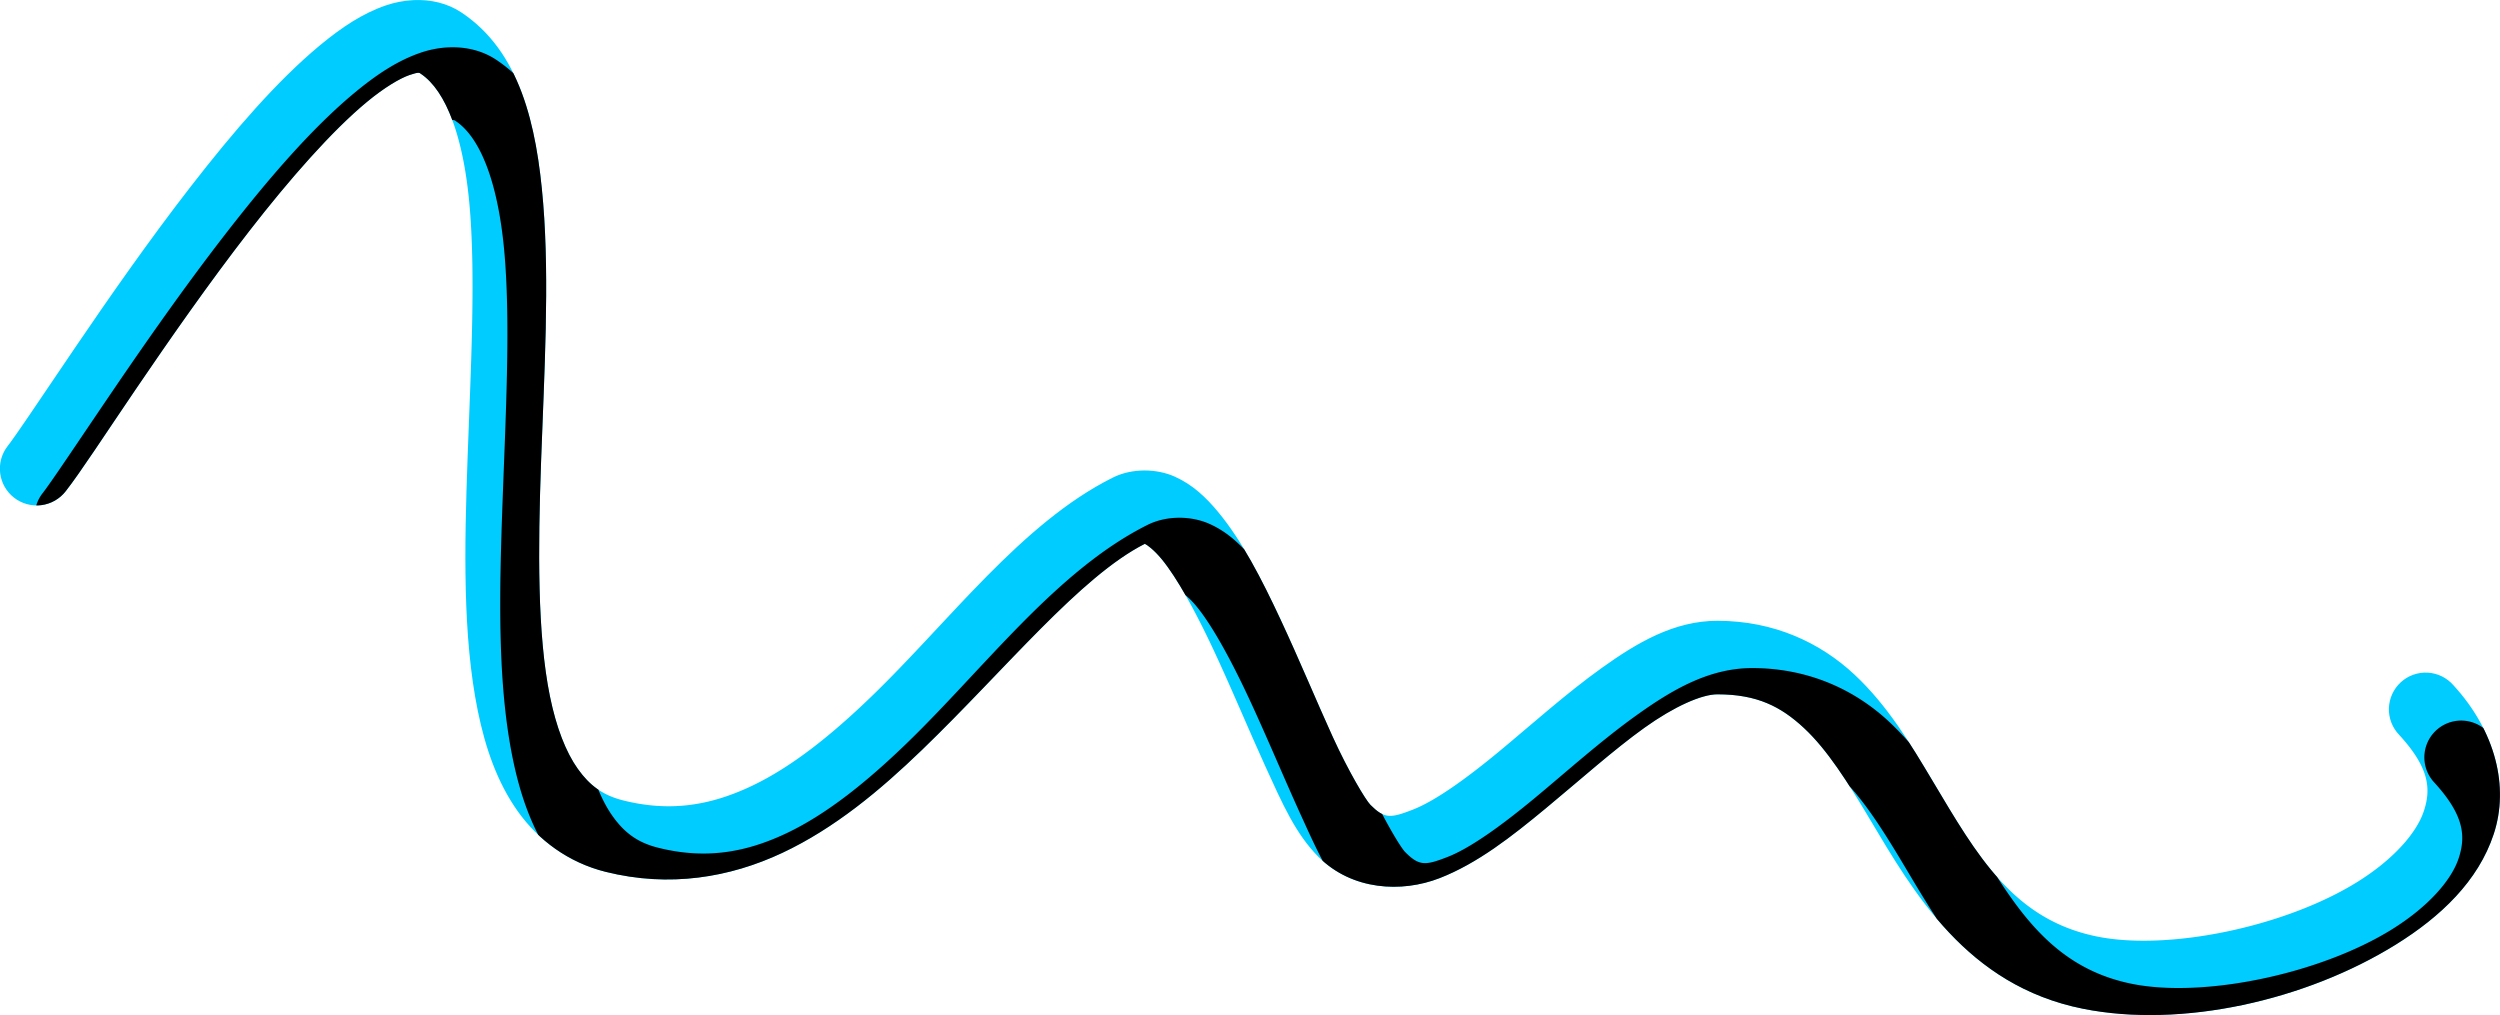<svg xmlns="http://www.w3.org/2000/svg" viewBox="0 0 1360.1 552.23"><defs><clipPath id="b" clipPathUnits="userSpaceOnUse"><path d="M-430.9-359.62c-5.323.224-10.549 1.28-15.312 2.906-12.703 4.335-24.141 12.027-35.781 21.656-23.281 19.258-47.118 46.954-70.125 76.594s-44.934 61.155-62.719 87.312-32.161 47.821-37.031 54.062a20.004 20.004 0 1031.531 24.625c8.05-10.317 21.003-30.316 38.594-56.187 17.591-25.872 39.094-56.778 61.219-85.28s45.122-54.64 64.031-70.282c9.455-7.82 17.944-12.856 23.219-14.656 5.275-1.8 5.351-1.162 6.063-.687 13.89 9.26 23.567 34.942 26.719 73.594s.486 87.317-1.25 135.78c-1.737 48.465-2.709 96.694 5.593 137.34 4.151 20.325 10.654 38.989 21.781 54.625 11.128 15.636 27.547 27.809 47.688 32.844 34.806 8.701 67.648 3.099 96.125-10.281 28.477-13.381 53.19-33.99 76.094-56.094C-108.824 4.21-68.415-46.014-33.27-63.81c1.224.565 4.877 3.173 9.063 8.218 8.44 10.176 18.677 28.887 28.375 49.625 9.705 20.744 19.174 43.577 28.288 63.57 9.114 19.991 16.36 36.517 28.75 48.905 18.236 18.236 45.214 19.635 65.906 11.562 20.693-8.072 39.269-22.687 57.844-38.063 18.575-15.375 36.865-31.773 53.5-43.688 16.635-11.914 31.408-18.25 39.75-18.25 21.58 0 34.543 6.64 47.156 18.375 12.614 11.736 23.822 29.493 35.719 49.438 23.794 39.888 52.808 90.605 116.03 103.25 53.766 10.753 121.32-4.564 170.19-34.906 24.433-15.17 44.867-34.592 53.28-60.156 8.415-25.564 1.135-55.768-21.937-80.938a20.002 20.002 0 10-29.47 27.031C665.46 57.93 666.587 69.37 662.58 81.54c-4.006 12.17-16.843 26.591-36.375 38.72-39.063 24.254-102.27 37.413-141.22 29.624-45.69-9.137-65.475-44.12-89.562-84.5-12.044-20.19-24.538-41.216-42.812-58.219S309.26-21.93 278.205-21.93c-23.581 0-43.715 11.915-63.031 25.75s-38.048 30.722-55.75 45.375-34.634 26.83-46.844 31.594c-12.21 4.764-15.503 5.028-23.094-2.562-2.63-2.63-11.961-18.215-20.625-37.219S50.655-1.049 40.423-22.93C30.19-44.81 19.61-65.44 6.579-81.149c-6.516-7.855-13.716-14.78-23.531-19.187-9.816-4.407-23.213-4.769-33.812.531-49.594 24.797-88.665 77.975-131.47 119.28-21.402 20.653-43.258 38.28-65.344 48.656-22.085 10.377-43.823 14.075-69.375 7.688-11.143-2.786-18.3-8.067-24.812-17.22-6.513-9.151-11.716-22.622-15.156-39.468-6.881-33.691-6.528-79.981-4.813-127.87 1.716-47.894 4.635-97.425 1.125-140.47-3.51-43.044-12.77-82.535-44.406-103.62-7.852-5.235-17.004-7.155-25.875-6.781z" style="block-progression:tb;text-indent:0;text-transform:none" color="#000"/></clipPath><clipPath id="a" clipPathUnits="userSpaceOnUse"><path d="M-430.9-359.62c-5.323.224-10.549 1.28-15.312 2.906-12.703 4.335-24.141 12.027-35.781 21.656-23.281 19.258-47.118 46.954-70.125 76.594s-44.934 61.155-62.719 87.312-32.161 47.821-37.031 54.062a20.004 20.004 0 1031.531 24.625c8.05-10.317 21.003-30.316 38.594-56.187 17.591-25.872 39.094-56.778 61.219-85.28s45.122-54.64 64.031-70.282c9.455-7.82 17.944-12.856 23.219-14.656 5.275-1.8 5.351-1.162 6.063-.687 13.89 9.26 23.567 34.942 26.719 73.594s.486 87.317-1.25 135.78c-1.737 48.465-2.709 96.694 5.593 137.34 4.151 20.325 10.654 38.989 21.781 54.625 11.128 15.636 27.547 27.809 47.688 32.844 34.806 8.701 67.648 3.099 96.125-10.281 28.477-13.381 53.19-33.99 76.094-56.094C-108.824 4.21-68.415-46.014-33.27-63.81c1.224.565 4.877 3.173 9.063 8.218 8.44 10.176 18.677 28.887 28.375 49.625 9.705 20.744 19.174 43.577 28.288 63.57 9.114 19.991 16.36 36.517 28.75 48.905 18.236 18.236 45.214 19.635 65.906 11.562 20.693-8.072 39.269-22.687 57.844-38.063 18.575-15.375 36.865-31.773 53.5-43.688 16.635-11.914 31.408-18.25 39.75-18.25 21.58 0 34.543 6.64 47.156 18.375 12.614 11.736 23.822 29.493 35.719 49.438 23.794 39.888 52.808 90.605 116.03 103.25 53.766 10.753 121.32-4.564 170.19-34.906 24.433-15.17 44.867-34.592 53.28-60.156 8.415-25.564 1.135-55.768-21.937-80.938a20.002 20.002 0 10-29.47 27.031C665.46 57.93 666.587 69.37 662.58 81.54c-4.006 12.17-16.843 26.591-36.375 38.72-39.063 24.254-102.27 37.413-141.22 29.624-45.69-9.137-65.475-44.12-89.562-84.5-12.044-20.19-24.538-41.216-42.812-58.219S309.26-21.93 278.205-21.93c-23.581 0-43.715 11.915-63.031 25.75s-38.048 30.722-55.75 45.375-34.634 26.83-46.844 31.594c-12.21 4.764-15.503 5.028-23.094-2.562-2.63-2.63-11.961-18.215-20.625-37.219S50.655-1.049 40.423-22.93C30.19-44.81 19.61-65.44 6.579-81.149c-6.516-7.855-13.716-14.78-23.531-19.187-9.816-4.407-23.213-4.769-33.812.531-49.594 24.797-88.665 77.975-131.47 119.28-21.402 20.653-43.258 38.28-65.344 48.656-22.085 10.377-43.823 14.075-69.375 7.688-11.143-2.786-18.3-8.067-24.812-17.22-6.513-9.151-11.716-22.622-15.156-39.468-6.881-33.691-6.528-79.981-4.813-127.87 1.716-47.894 4.635-97.425 1.125-140.47-3.51-43.044-12.77-82.535-44.406-103.62-7.852-5.235-17.004-7.155-25.875-6.781z" style="block-progression:tb;text-indent:0;text-transform:none" color="#000"/></clipPath><filter id="c" color-interpolation-filters="sRGB"><feGaussianBlur stdDeviation="19.123"/></filter></defs><g color="#000"><path clip-path="url(#a)" style="block-progression:tb;text-indent:0;text-transform:none" d="M-430.9-359.62c-5.323.224-10.549 1.28-15.312 2.906-12.703 4.335-24.141 12.027-35.781 21.656-23.281 19.258-47.118 46.954-70.125 76.594s-44.934 61.155-62.719 87.312-32.161 47.821-37.031 54.062a20.004 20.004 0 1031.531 24.625c8.05-10.317 21.003-30.316 38.594-56.187 17.591-25.872 39.094-56.778 61.219-85.28s45.122-54.64 64.031-70.282c9.455-7.82 17.944-12.856 23.219-14.656 5.275-1.8 5.351-1.162 6.063-.687 13.89 9.26 23.567 34.942 26.719 73.594s.486 87.317-1.25 135.78c-1.737 48.465-2.709 96.694 5.593 137.34 4.151 20.325 10.654 38.989 21.781 54.625 11.128 15.636 27.547 27.809 47.688 32.844 34.806 8.701 67.648 3.099 96.125-10.281 28.477-13.381 53.19-33.99 76.094-56.094C-108.824 4.21-68.415-46.014-33.27-63.81c1.224.565 4.877 3.173 9.063 8.218 8.44 10.176 18.677 28.887 28.375 49.625 9.705 20.744 19.174 43.577 28.288 63.57 9.114 19.991 16.36 36.517 28.75 48.905 18.236 18.236 45.214 19.635 65.906 11.562 20.693-8.072 39.269-22.687 57.844-38.063 18.575-15.375 36.865-31.773 53.5-43.688 16.635-11.914 31.408-18.25 39.75-18.25 21.58 0 34.543 6.64 47.156 18.375 12.614 11.736 23.822 29.493 35.719 49.438 23.794 39.888 52.808 90.605 116.03 103.25 53.766 10.753 121.32-4.564 170.19-34.906 24.433-15.17 44.867-34.592 53.28-60.156 8.415-25.564 1.135-55.768-21.937-80.938a20.002 20.002 0 10-29.47 27.031C665.46 57.93 666.587 69.37 662.58 81.54c-4.006 12.17-16.843 26.591-36.375 38.72-39.063 24.254-102.27 37.413-141.22 29.624-45.69-9.137-65.475-44.12-89.562-84.5-12.044-20.19-24.538-41.216-42.812-58.219S309.26-21.93 278.205-21.93c-23.581 0-43.715 11.915-63.031 25.75s-38.048 30.722-55.75 45.375-34.634 26.83-46.844 31.594c-12.21 4.764-15.503 5.028-23.094-2.562-2.63-2.63-11.961-18.215-20.625-37.219S50.655-1.049 40.423-22.93C30.19-44.81 19.61-65.44 6.579-81.149c-6.516-7.855-13.716-14.78-23.531-19.187-9.816-4.407-23.213-4.769-33.812.531-49.594 24.797-88.665 77.975-131.47 119.28-21.402 20.653-43.258 38.28-65.344 48.656-22.085 10.377-43.823 14.075-69.375 7.688-11.143-2.786-18.3-8.067-24.812-17.22-6.513-9.151-11.716-22.622-15.156-39.468-6.881-33.691-6.528-79.981-4.813-127.87 1.716-47.894 4.635-97.425 1.125-140.47-3.51-43.044-12.77-82.535-44.406-103.62-7.852-5.235-17.004-7.155-25.875-6.781z" fill="#0cf" transform="translate(656.11 359.67)"/><path clip-path="url(#b)" style="block-progression:tb;text-indent:0;text-transform:none" d="M-411.94-333.91c-5.323.224-10.549 1.28-15.312 2.906-12.703 4.335-24.141 12.027-35.781 21.656-23.281 19.258-47.118 46.954-70.125 76.594s-44.934 61.155-62.719 87.312-32.161 47.821-37.031 54.062a20.004 20.004 0 1031.531 24.625c8.05-10.317 21.003-30.316 38.594-56.188s39.094-56.778 61.219-85.28 45.122-54.64 64.031-70.282c9.455-7.82 17.944-12.856 23.219-14.656 5.275-1.8 5.351-1.162 6.063-.687 13.89 9.26 23.566 34.942 26.718 73.594s.487 87.317-1.25 135.78c-1.736 48.465-2.708 96.694 5.594 137.34 4.151 20.325 10.654 38.989 21.781 54.625 11.128 15.636 27.547 27.809 47.688 32.844 34.806 8.701 67.648 3.099 96.125-10.281 28.477-13.381 53.19-33.99 76.094-56.094C-89.864 29.92-49.455-20.305-14.31-38.1c1.224.565 4.877 3.173 9.063 8.218C3.192-19.706 13.429-.995 23.127 19.743c9.697 20.738 19.167 43.571 28.28 63.562 9.115 19.992 16.362 36.518 28.75 48.906 18.237 18.236 45.215 19.635 65.907 11.562 20.693-8.072 39.269-22.687 57.844-38.062s36.865-31.773 53.5-43.688c16.635-11.914 31.408-18.25 39.75-18.25 21.58 0 34.543 6.64 47.156 18.375 12.614 11.736 23.822 29.493 35.719 49.438 23.794 39.888 52.808 90.605 116.03 103.25 53.766 10.753 121.32-4.564 170.19-34.906 24.433-15.17 44.867-34.592 53.28-60.156 8.415-25.564 1.135-55.768-21.937-80.938a20.002 20.002 0 10-29.5 27.05c16.285 17.765 17.412 29.206 13.406 41.375-4.006 12.17-16.843 26.591-36.375 38.72-39.063 24.254-102.27 37.413-141.22 29.624-45.68-9.14-65.47-44.13-89.55-84.506-12.05-20.19-24.54-41.216-42.82-58.219-18.27-17.003-43.35-29.094-74.4-29.094-23.581 0-43.715 11.915-63.031 25.75s-38.048 30.722-55.75 45.375-34.634 26.83-46.844 31.594c-12.21 4.764-15.503 5.028-23.094-2.562-2.64-2.63-11.974-18.217-20.638-37.221-8.663-19.004-18.205-42.058-28.437-63.938S38.53-39.725 25.499-55.435c-6.515-7.854-13.716-14.78-23.531-19.187-9.816-4.407-23.213-4.769-33.812.531-49.594 24.797-88.665 77.975-131.47 119.28-21.402 20.653-43.258 38.28-65.344 48.656-22.085 10.377-43.823 14.075-69.375 7.688-11.143-2.786-18.3-8.067-24.812-17.22-6.513-9.151-11.716-22.622-15.156-39.468-6.881-33.691-6.528-79.981-4.813-127.88 1.716-47.894 4.635-97.425 1.125-140.47-3.51-43.044-12.77-82.535-44.406-103.62-7.852-5.235-17.004-7.155-25.875-6.781z" filter="url(#c)" transform="translate(656.11 359.67)"/></g></svg>